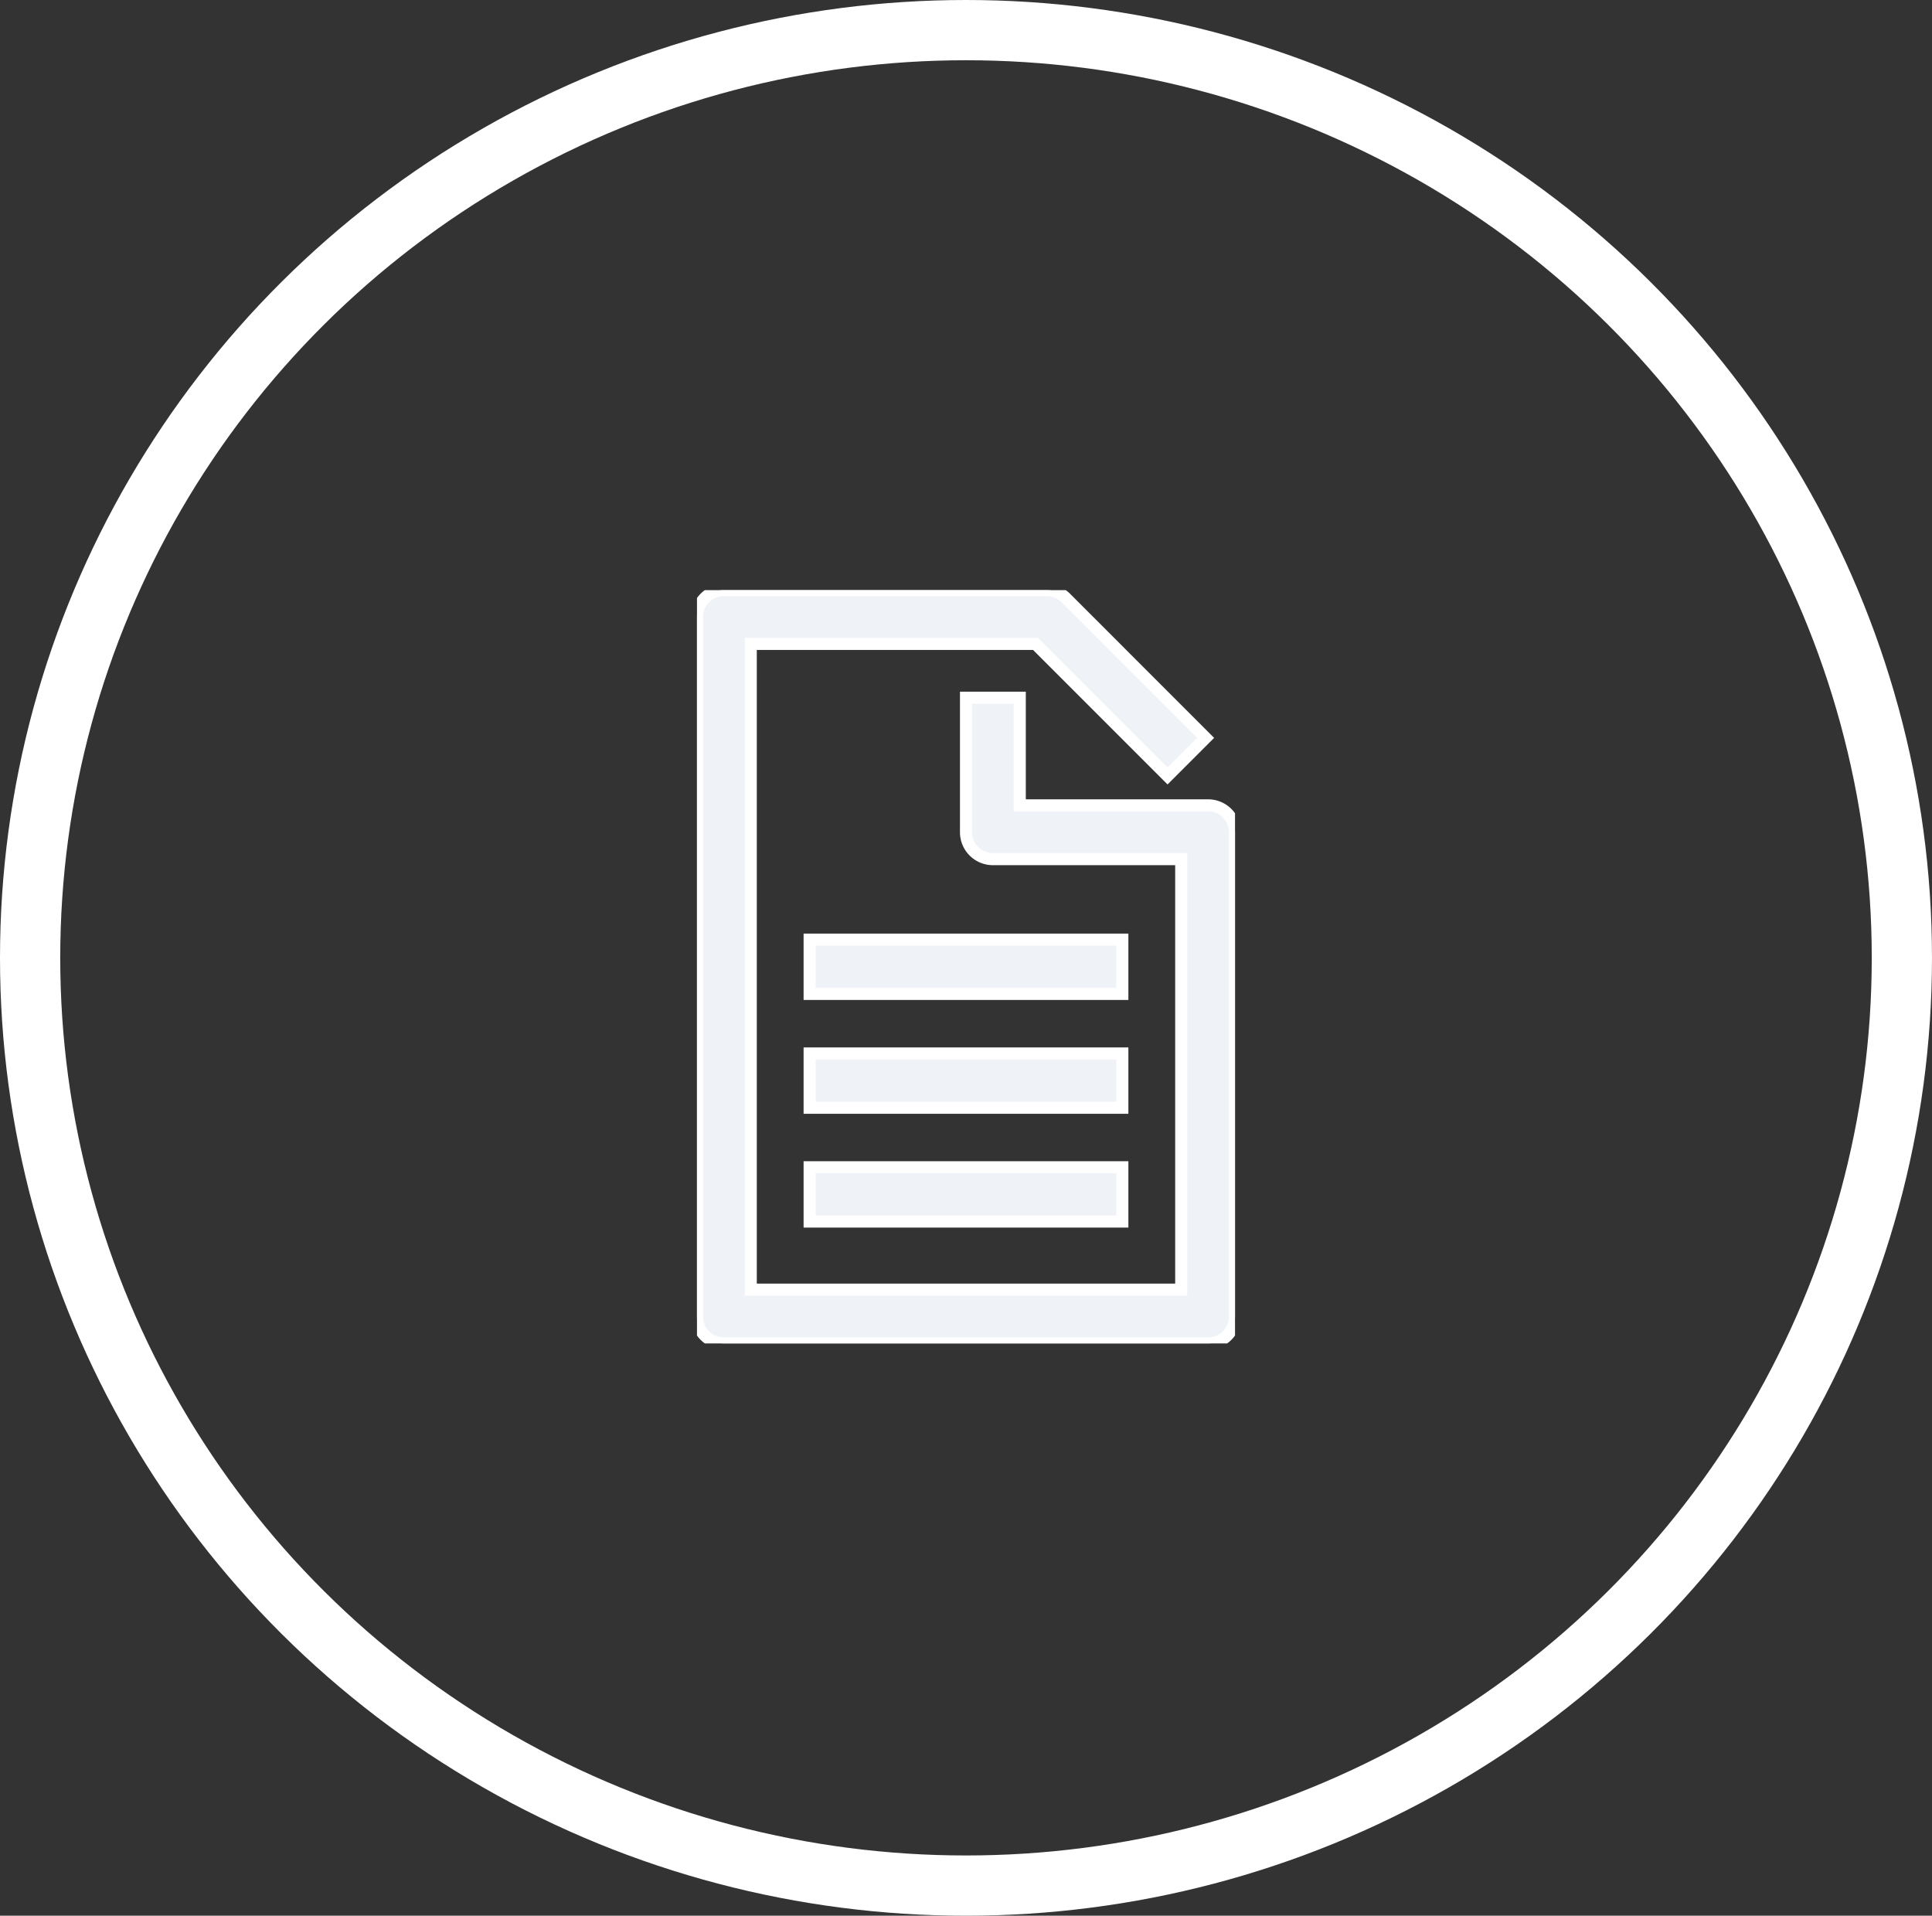 <svg id="Grupo_144" data-name="Grupo 144" xmlns="http://www.w3.org/2000/svg" xmlns:xlink="http://www.w3.org/1999/xlink" width="160.371" height="159" viewBox="0 0 160.371 159">
  <rect x="0" y="0" width="160.371" height="159" fill="#333333" stroke="none"/>
  <defs>
    <clipPath id="clip-path">
      <rect id="Retângulo_107" data-name="Retângulo 107" width="44.661" height="62.525" fill="#eff2f7" stroke="#fff" stroke-width="1"/>
    </clipPath>
  </defs>
  <g id="Elipse_15" data-name="Elipse 15" fill="none" stroke="#fff" stroke-width="5">
    <ellipse cx="80.185" cy="79.5" rx="80.185" ry="79.5" stroke="none"/>
    <ellipse cx="80.185" cy="79.5" rx="77.685" ry="77" fill="none"/>
  </g>
  <g id="Grupo_153" data-name="Grupo 153" transform="translate(57.855 48.978)">
    <g id="Grupo_152" data-name="Grupo 152" transform="translate(0 0)" clip-path="url(#clip-path)">
      <path id="Caminho_102" data-name="Caminho 102" d="M42.427,62.525H2.232A2.231,2.231,0,0,1,0,60.292V2.232A2.231,2.231,0,0,1,2.232,0h26.8a2.233,2.233,0,0,1,1.58.654L42.22,12.265l-3.158,3.158L28.1,4.465H4.465V58.06H40.194V22.33H24.563A2.233,2.233,0,0,1,22.33,20.1V8.931h4.465v8.933H42.427A2.233,2.233,0,0,1,44.661,20.1V60.292a2.233,2.233,0,0,1-2.234,2.234" transform="translate(0 0)" fill="#eff2f7" stroke="#fff" stroke-width="1"/>
      <rect id="Retângulo_104" data-name="Retângulo 104" width="25.959" height="4.508" transform="translate(9.35 29.009)" fill="#eff2f7" stroke="#fff" stroke-width="1"/>
      <rect id="Retângulo_105" data-name="Retângulo 105" width="25.959" height="4.508" transform="translate(9.35 38.456)" fill="#eff2f7" stroke="#fff" stroke-width="1"/>
      <rect id="Retângulo_106" data-name="Retângulo 106" width="25.959" height="4.508" transform="translate(9.35 47.901)" fill="#eff2f7" stroke="#fff" stroke-width="1"/>
    </g>
  </g>
</svg>

